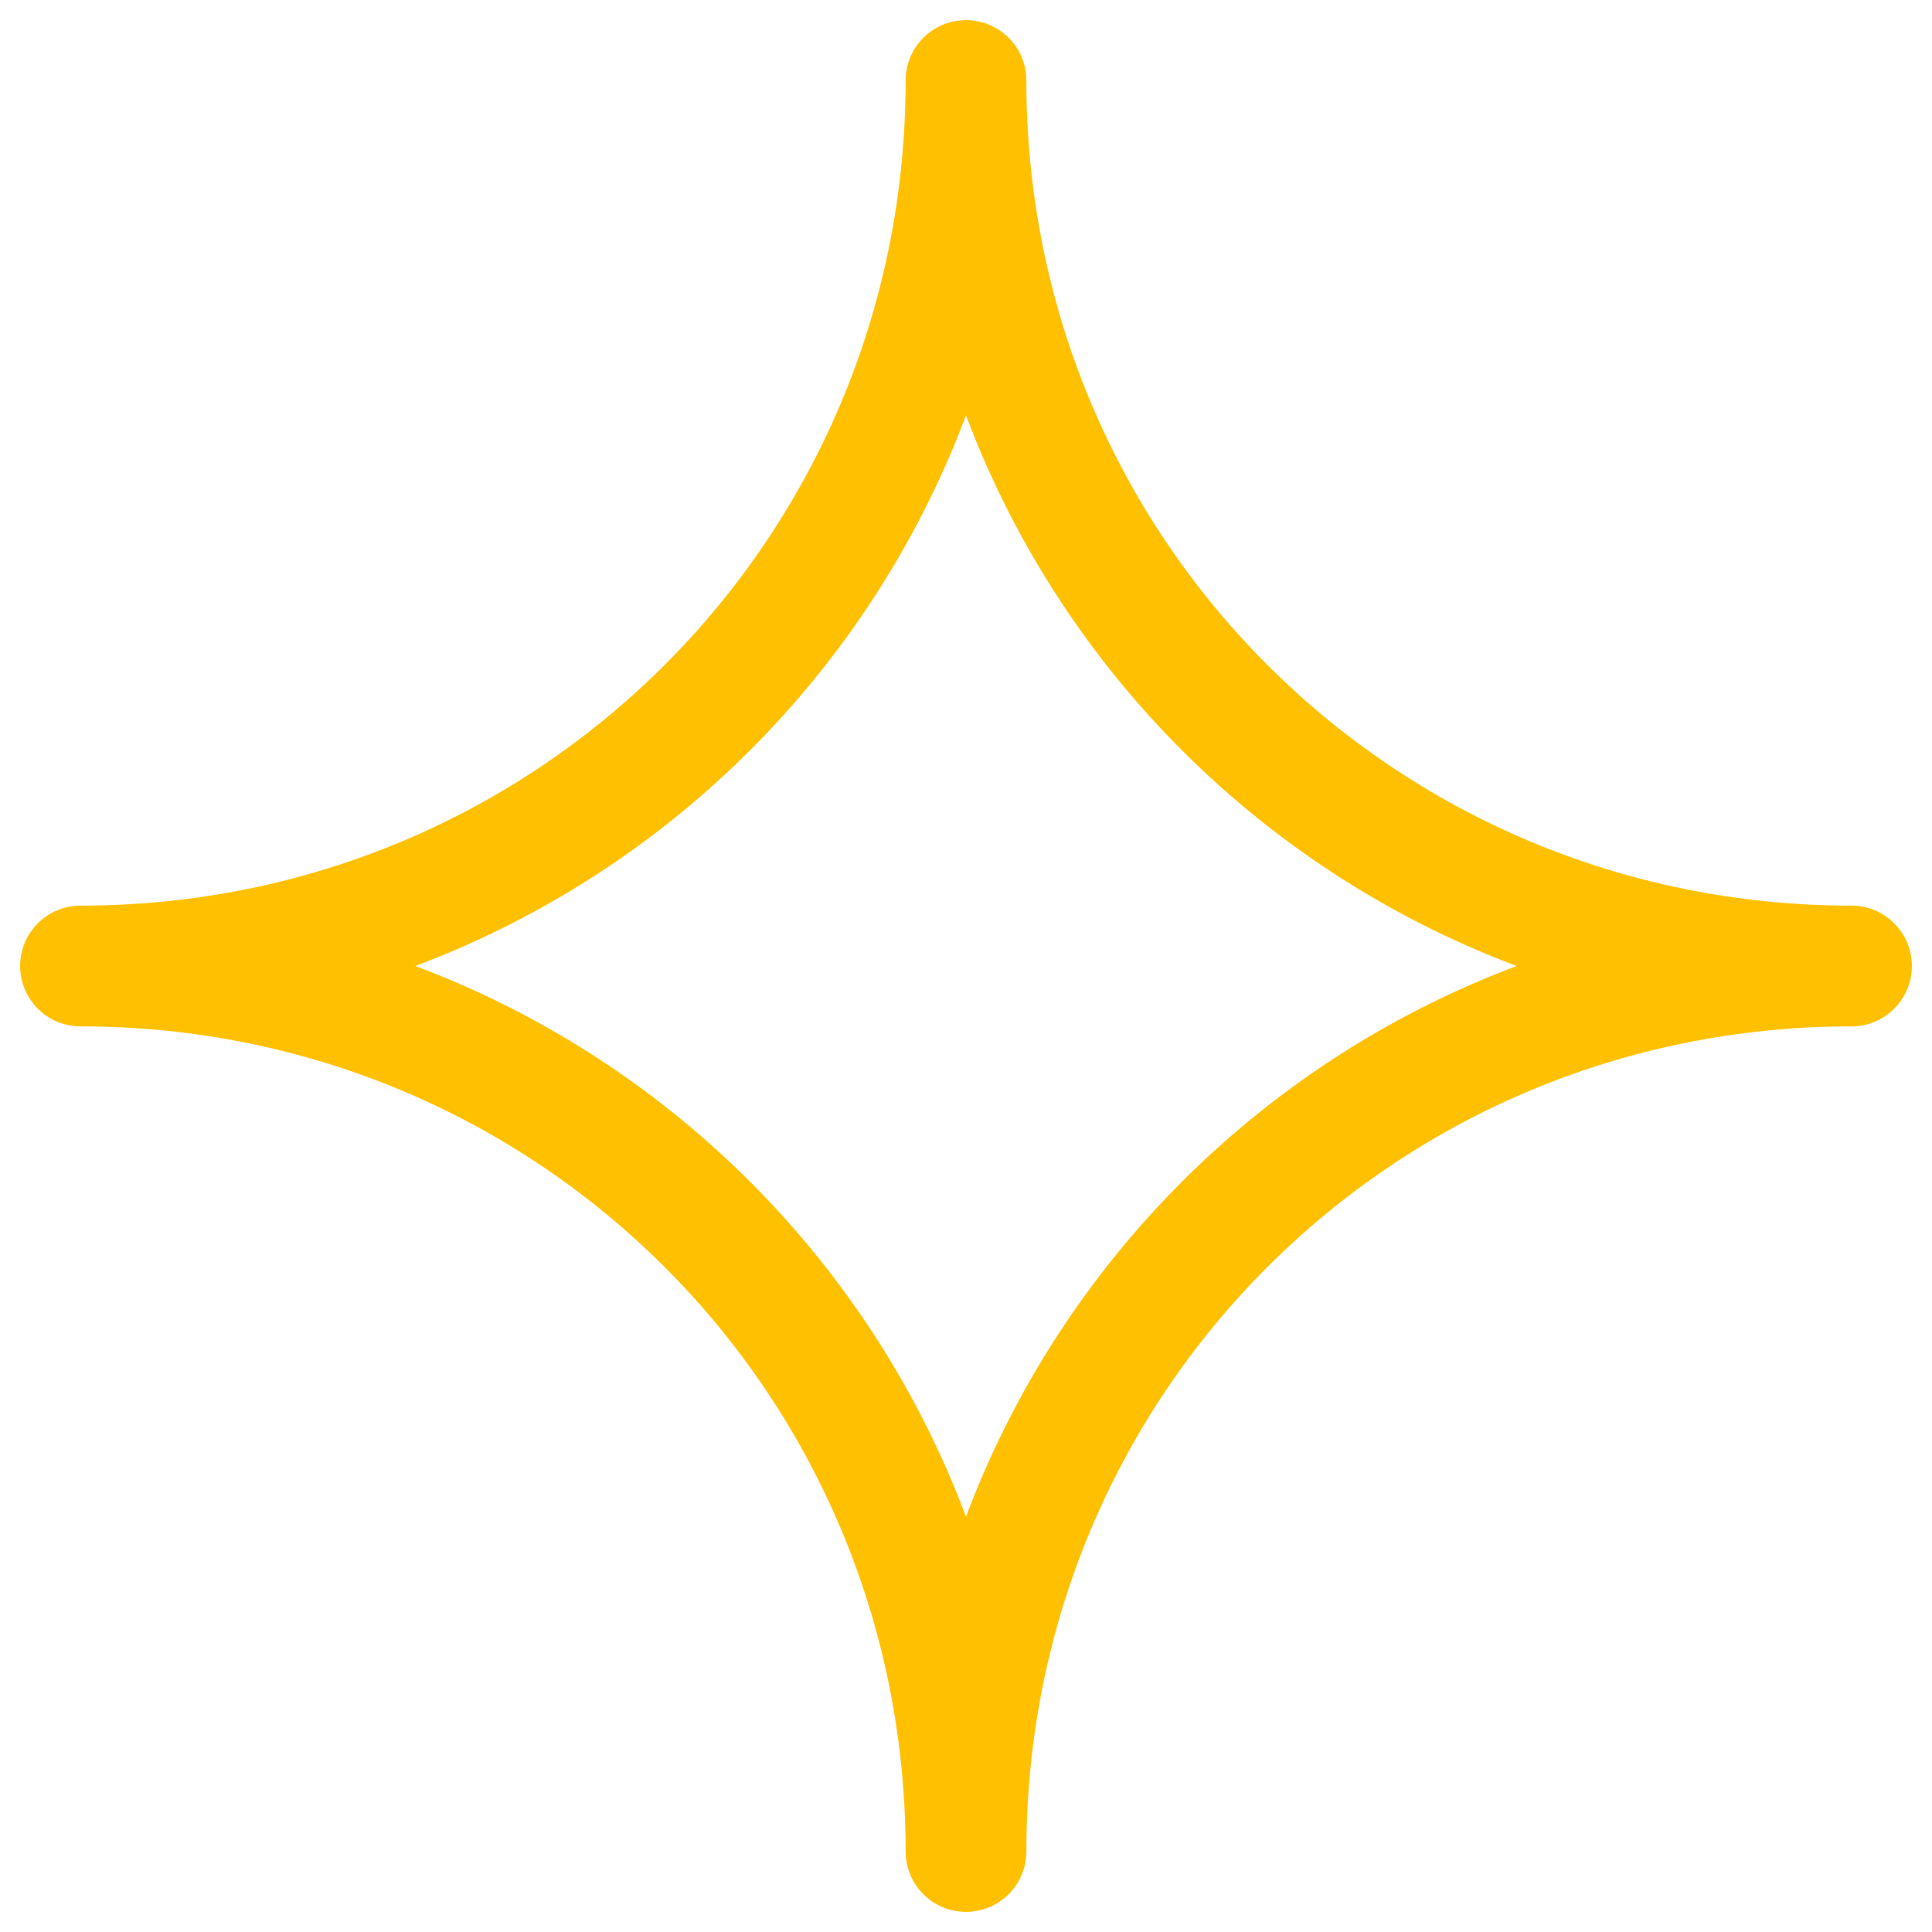 <?xml version="1.0" encoding="UTF-8"?> <svg xmlns="http://www.w3.org/2000/svg" width="24" height="24" viewBox="0 0 24 24" fill="none"> <g clip-path="url(#clip0_178_218)"> <path d="M12 23C12 16.897 7.103 12 1 12C7.103 12 12 7.103 12 1C12 7.103 16.897 12 23 12C16.897 12 12 16.897 12 23Z" stroke="#FEC000" stroke-width="1.5" stroke-linecap="round" stroke-linejoin="round"></path> </g> <defs> <clipPath id="clip0_178_218"> <rect width="24" height="24" fill="white"></rect> </clipPath> </defs> </svg> 